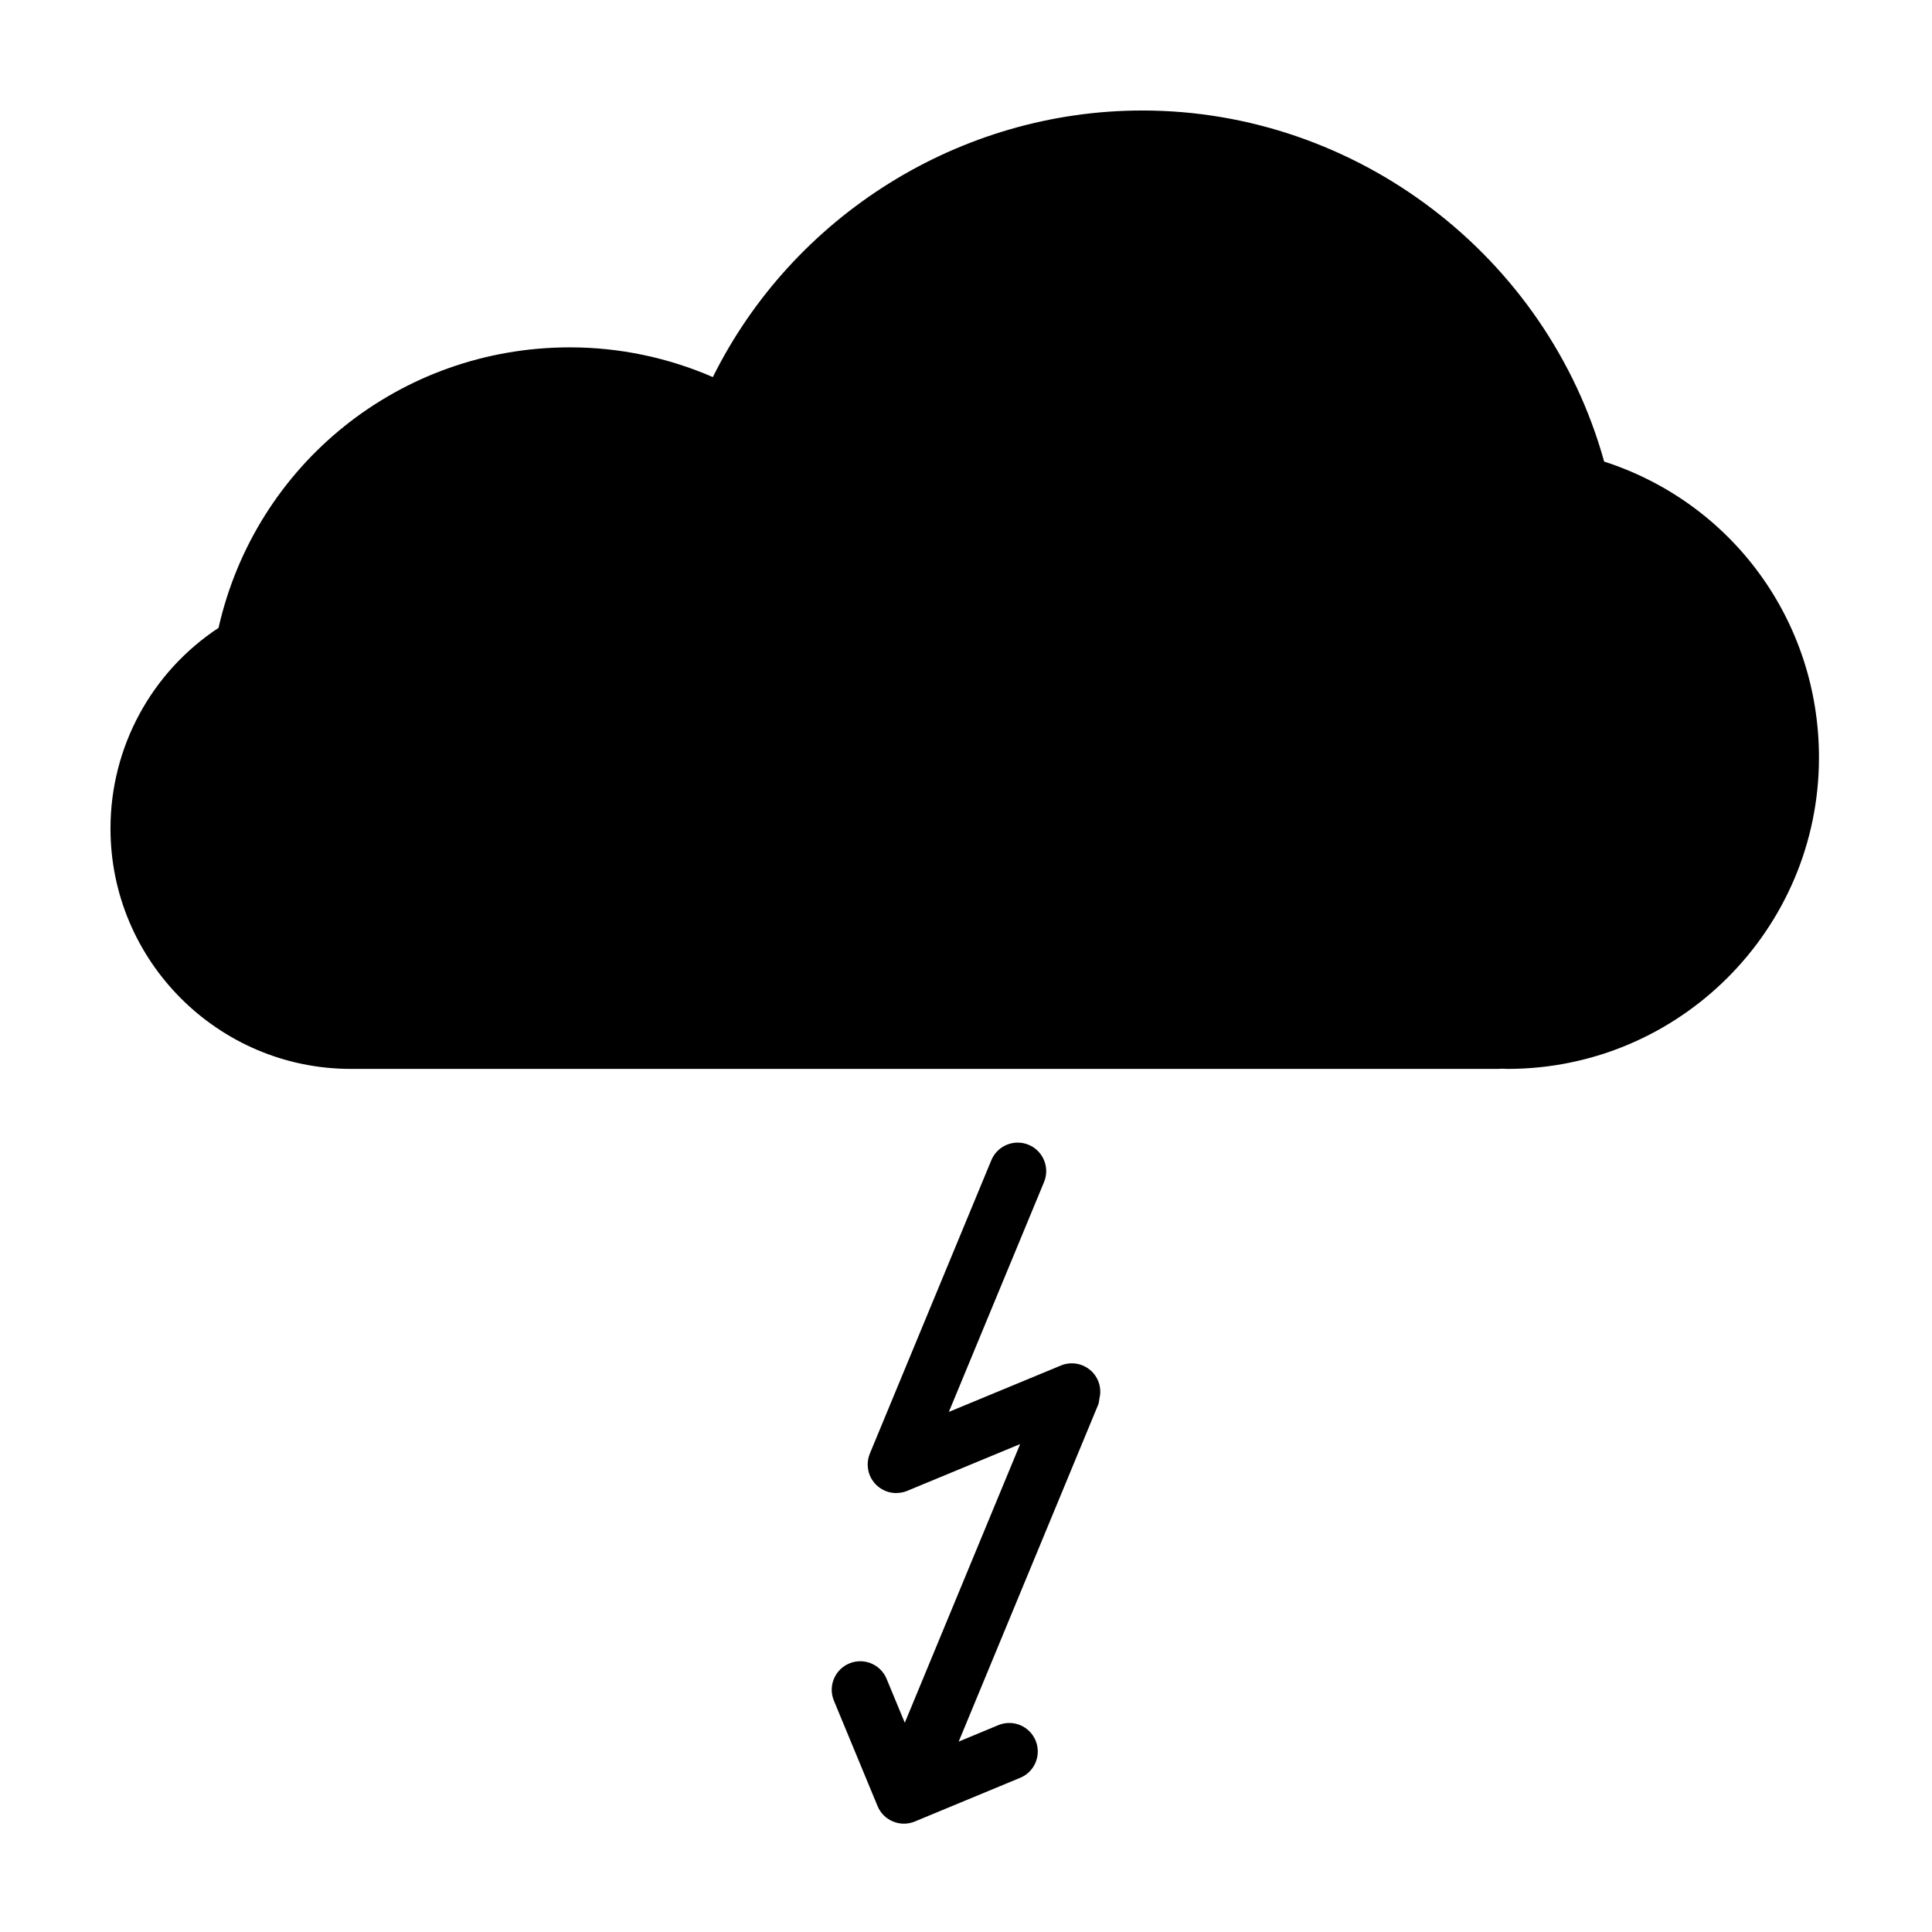 <?xml version="1.0" encoding="UTF-8"?>
<!-- The Best Svg Icon site in the world: iconSvg.co, Visit us! https://iconsvg.co -->
<svg fill="#000000" width="800px" height="800px" version="1.1" viewBox="144 144 512 512" xmlns="http://www.w3.org/2000/svg">
 <g>
  <path d="m543.52 427.27c-0.492 0-0.973-0.02-1.445-0.051-0.395 0.031-0.777 0.051-1.168 0.051h-303.4c-0.16 0.012-0.336 0-0.52 0-35.125 0-63.707-28.566-63.707-63.707 0-21.547 10.836-41.438 28.633-53.168 9.809-43.402 48.113-74.344 93.133-74.344 13.043 0 25.922 2.695 37.867 7.879 21.219-42.738 65.418-70.648 113.83-70.648 56.965 0 107.3 38.707 122.37 93.035 33.883 10.941 56.934 42.199 56.934 78.422 0.004 45.512-37.02 82.531-82.527 82.531z"/>
  <path d="m416.59 447.38c-3.859-1.598-8.277 0.23-9.875 4.09l-32.199 77.754c-0.379 0.926-0.57 1.914-0.57 2.922 0 0.039 0.012 0.082 0.012 0.117 0.016 0.926 0.188 1.855 0.559 2.754 0.367 0.898 0.91 1.676 1.551 2.344 0.023 0.031 0.047 0.059 0.082 0.09 1.414 1.426 3.359 2.231 5.371 2.227 0.039 0 0.082-0.012 0.117-0.016 0.922-0.016 1.855-0.18 2.75-0.555l29.965-12.414-30.574 73.855-4.82-11.633c-1.594-3.859-6.016-5.688-9.875-4.09-3.856 1.598-5.688 6.016-4.09 9.875l11.566 27.926c1.598 3.859 6.016 5.688 9.875 4.09l27.922-11.574c3.859-1.594 5.688-6.016 4.09-9.871-1.598-3.859-6.016-5.688-9.875-4.09l-10.508 4.359 36.984-89.324c0.215-0.523 0.211-1.055 0.312-1.582 0.055-0.207 0.09-0.414 0.121-0.621 0.031-0.324 0.117-0.641 0.102-0.953 0.031-1.031-0.137-2.086-0.559-3.098-1.594-3.859-6.016-5.688-9.871-4.09l-29.695 12.297 25.227-60.91c1.594-3.859-0.234-8.277-4.094-9.879z"/>
 </g>
</svg>